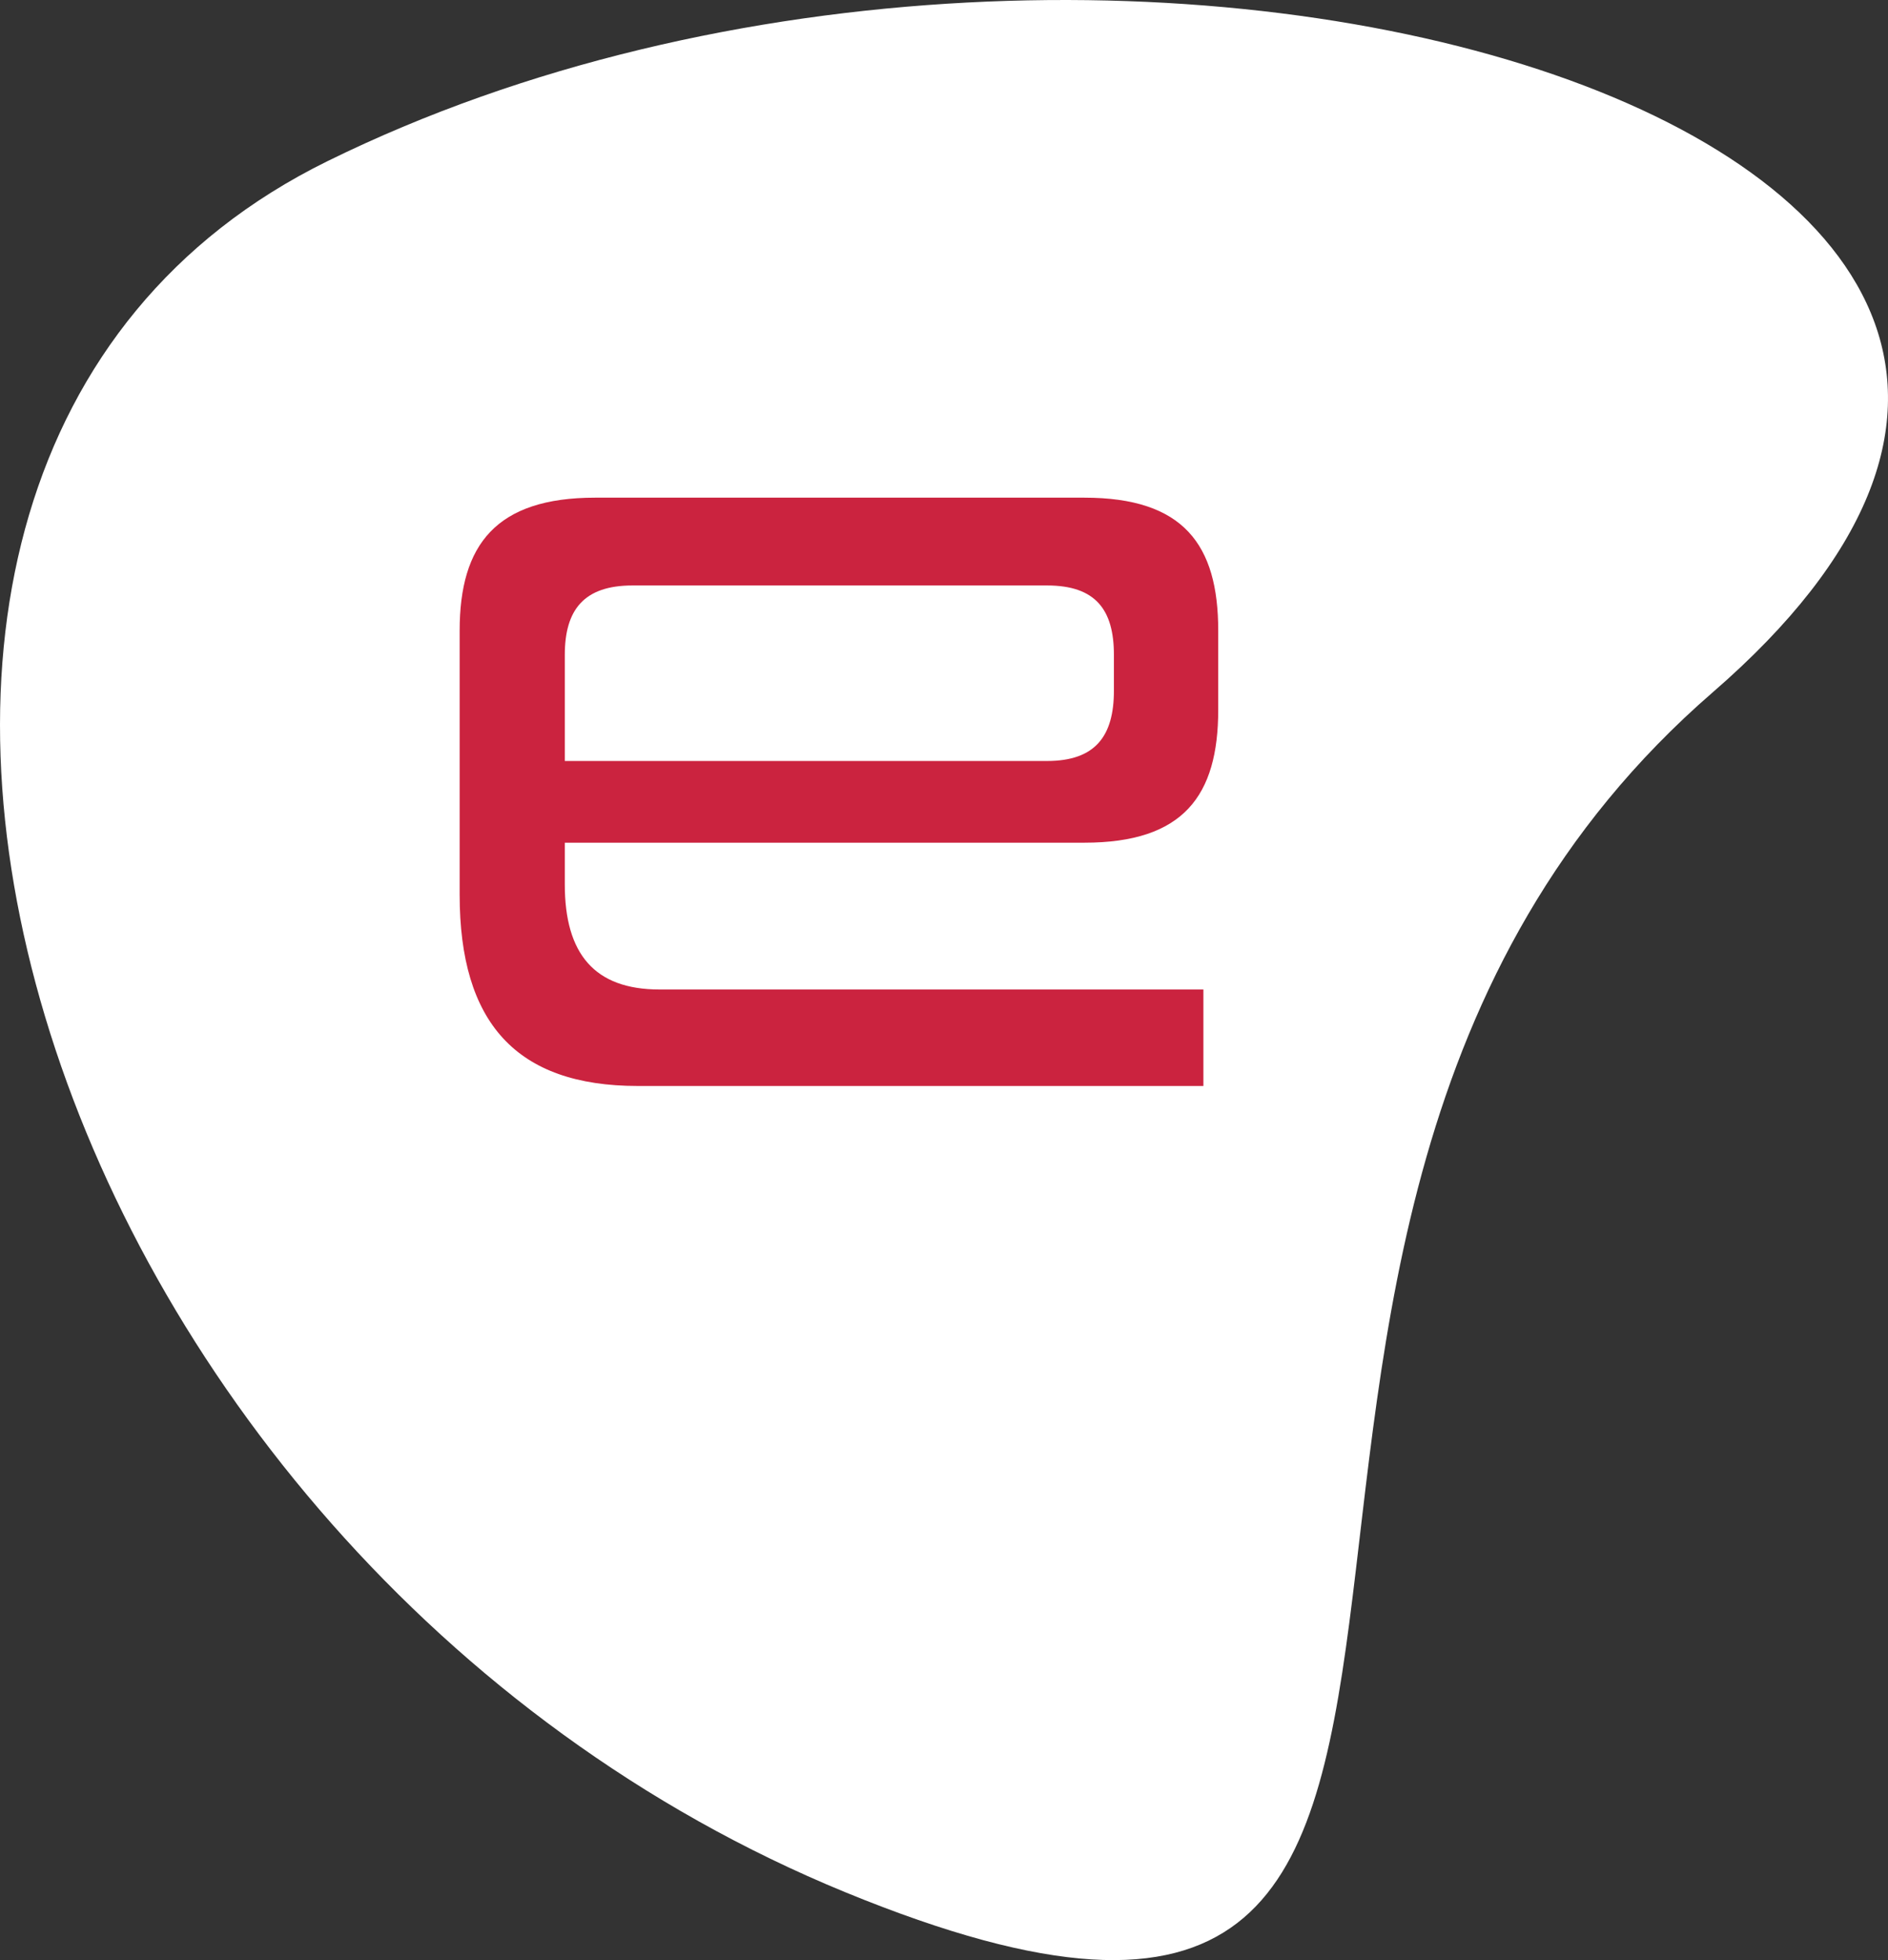 <svg xmlns="http://www.w3.org/2000/svg" width="110.302" height="114.5" viewBox="0 0 110.302 114.5">
  <rect x="0" y="0" width="110.302" height="114.5" fill="#333333" stroke="none"/>
  <g id="Group_812" data-name="Group 812" transform="translate(3035.893 -5968)">
    <path id="Path_500" data-name="Path 500" d="M100.068,40.437c-36.82,31.9-2.927,89.681-50.662,70.107S-17.48,27.435,19.121,9.42C65.409-13.365,137.04,8.4,100.068,40.437" transform="translate(-3035.893 5968)" fill="#fff"/>
    <path id="Path_501" data-name="Path 501" d="M44.563,29.1c5.788,0,7.819-2.74,7.819-7.766V16.711c0-5.026-2.03-7.766-7.819-7.766H15.982c-5.785,0-7.918,2.74-7.918,7.766V32.142c0,7.464,3.3,11.169,10.406,11.169H51.516V37.675H19.74c-3.8,0-5.533-2.08-5.533-6.14V29.1ZM14.207,18.134c0-2.64,1.118-4.06,3.957-4.06H42.38c2.843,0,3.908,1.42,3.908,4.06v2.08c0,2.64-1.065,4.113-3.908,4.113H14.207Z" transform="translate(-3017.103 5988.126)" fill="#cb233f"/>
  </g>
</svg>
